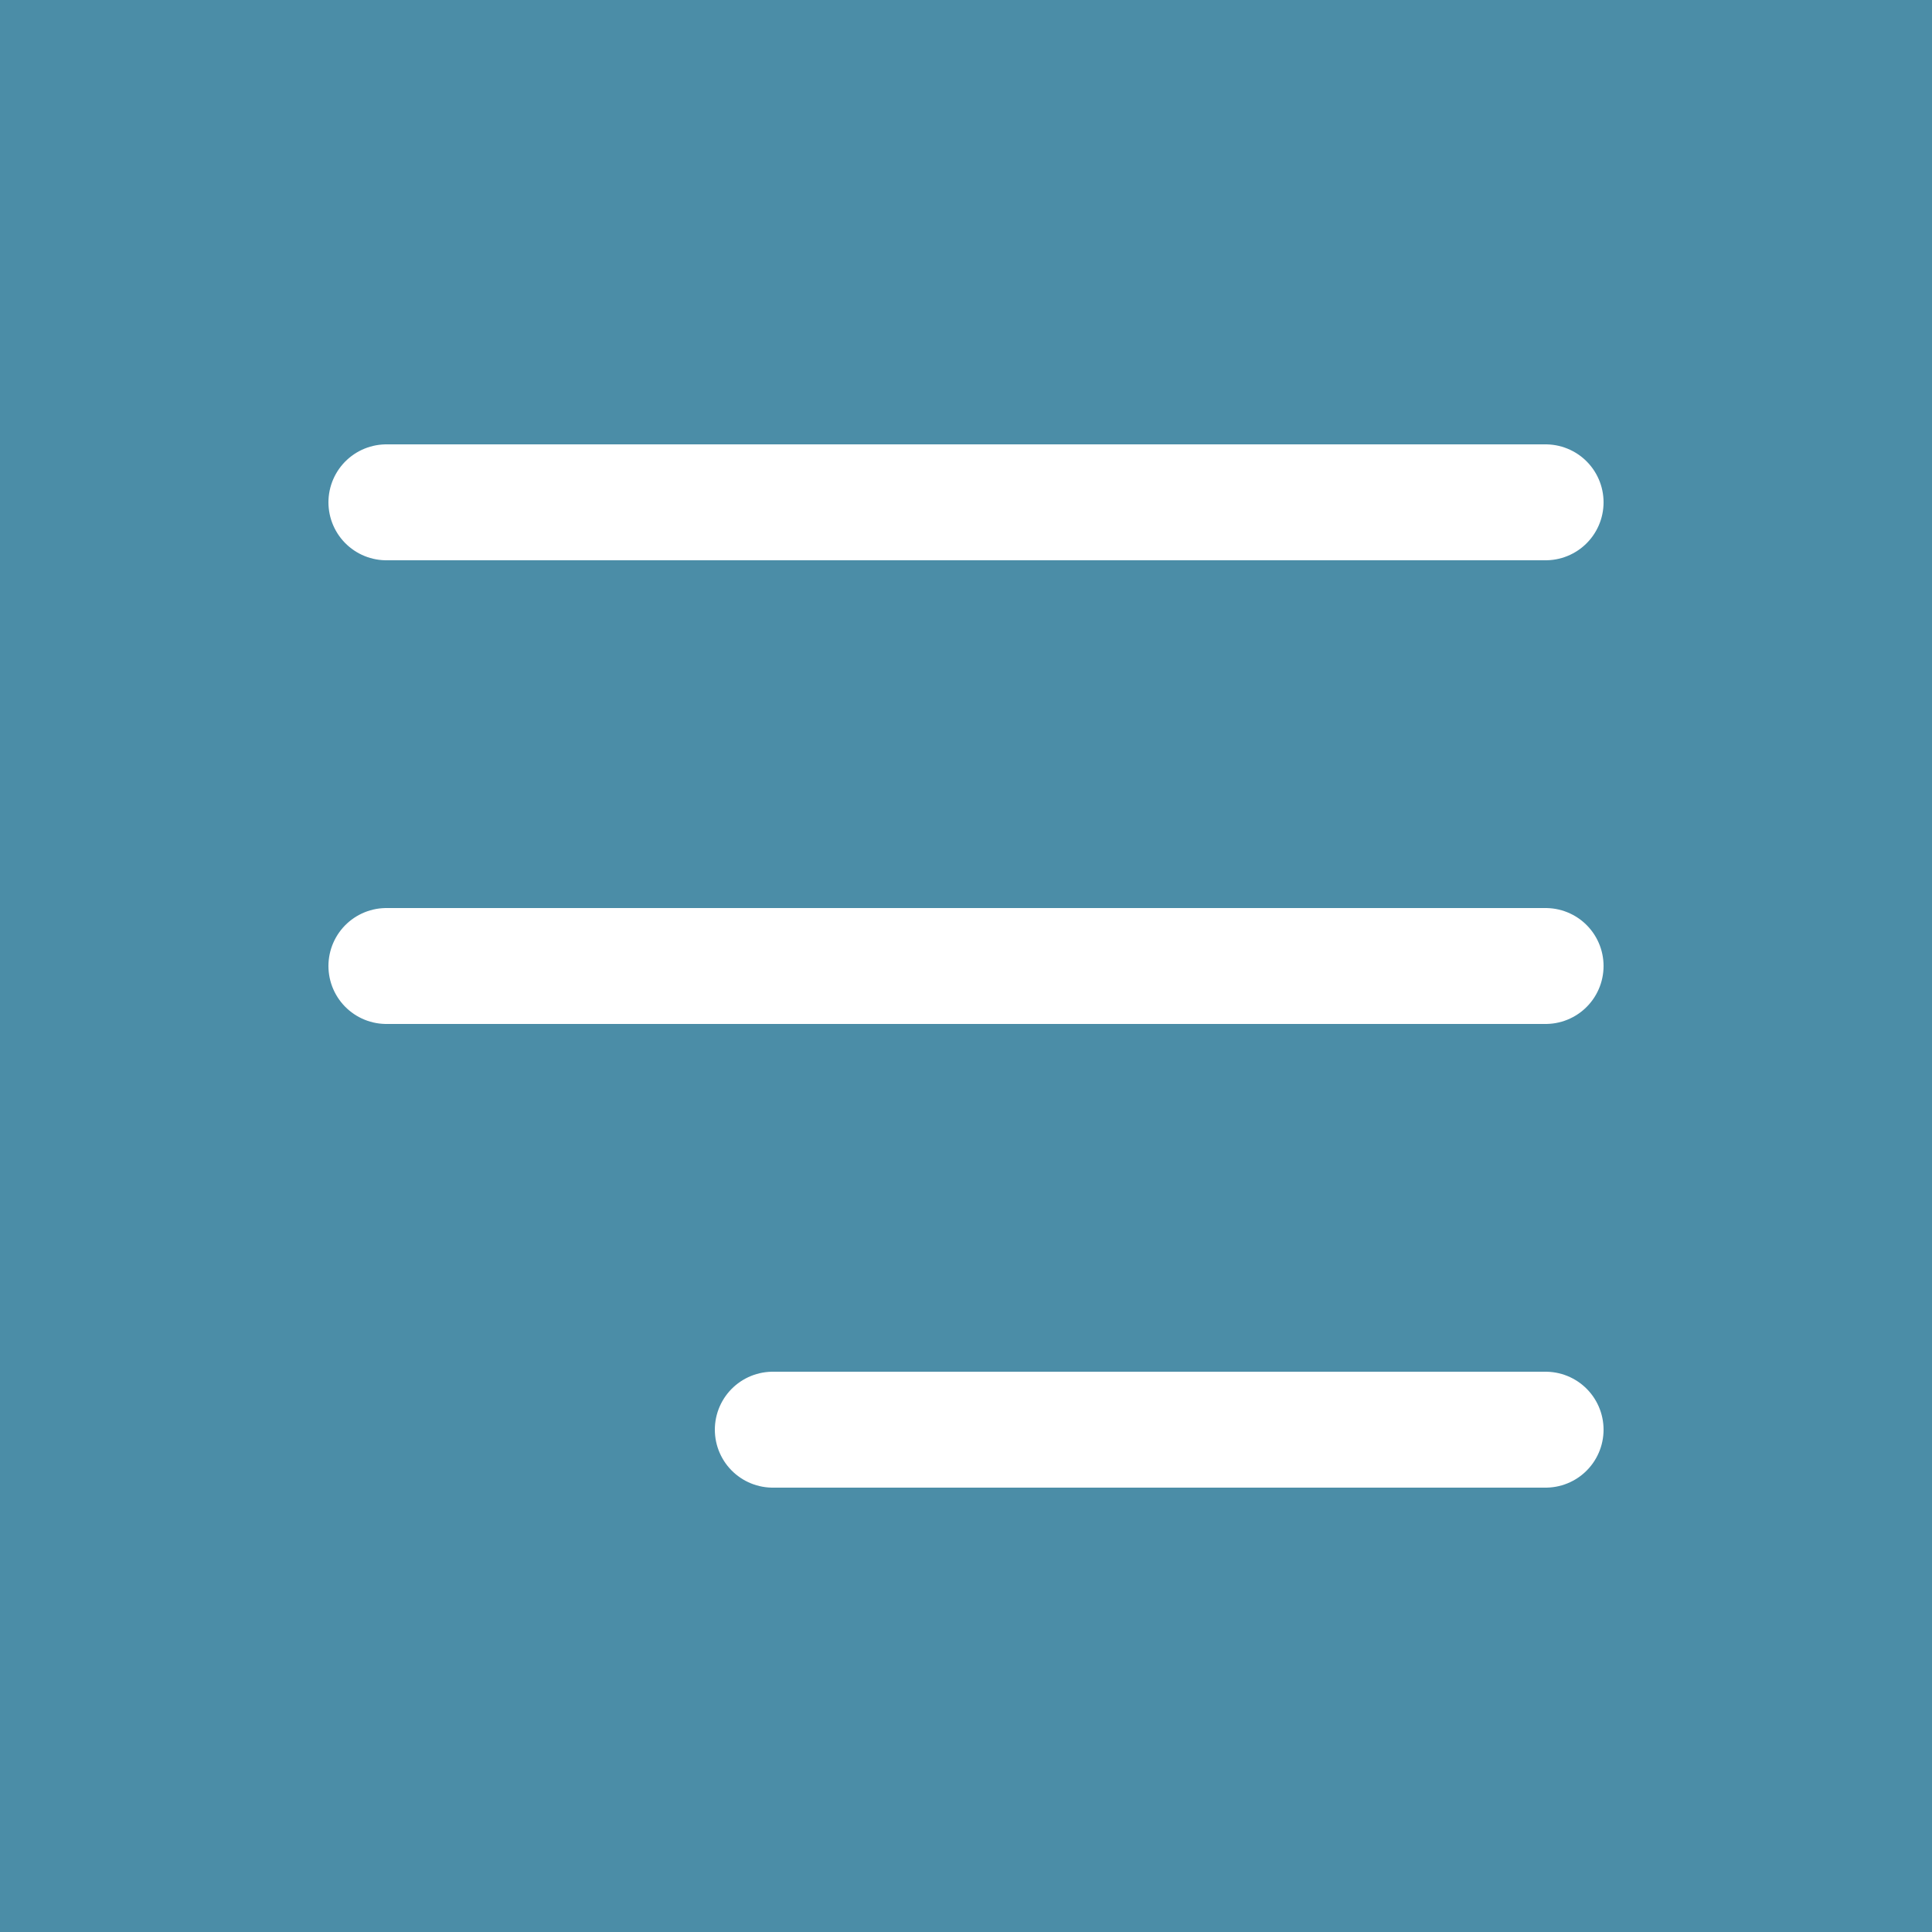 <svg width="50" height="50" viewBox="0 0 50 50" fill="none" xmlns="http://www.w3.org/2000/svg">
<rect width="50" height="50" fill="#4B8DA7"/>
<path d="M10 13H40" stroke="white" stroke-width="3" stroke-linecap="round"/>
<path d="M10 25H40" stroke="white" stroke-width="3" stroke-linecap="round"/>
<path d="M20 37H40" stroke="white" stroke-width="3" stroke-linecap="round"/>
</svg>
